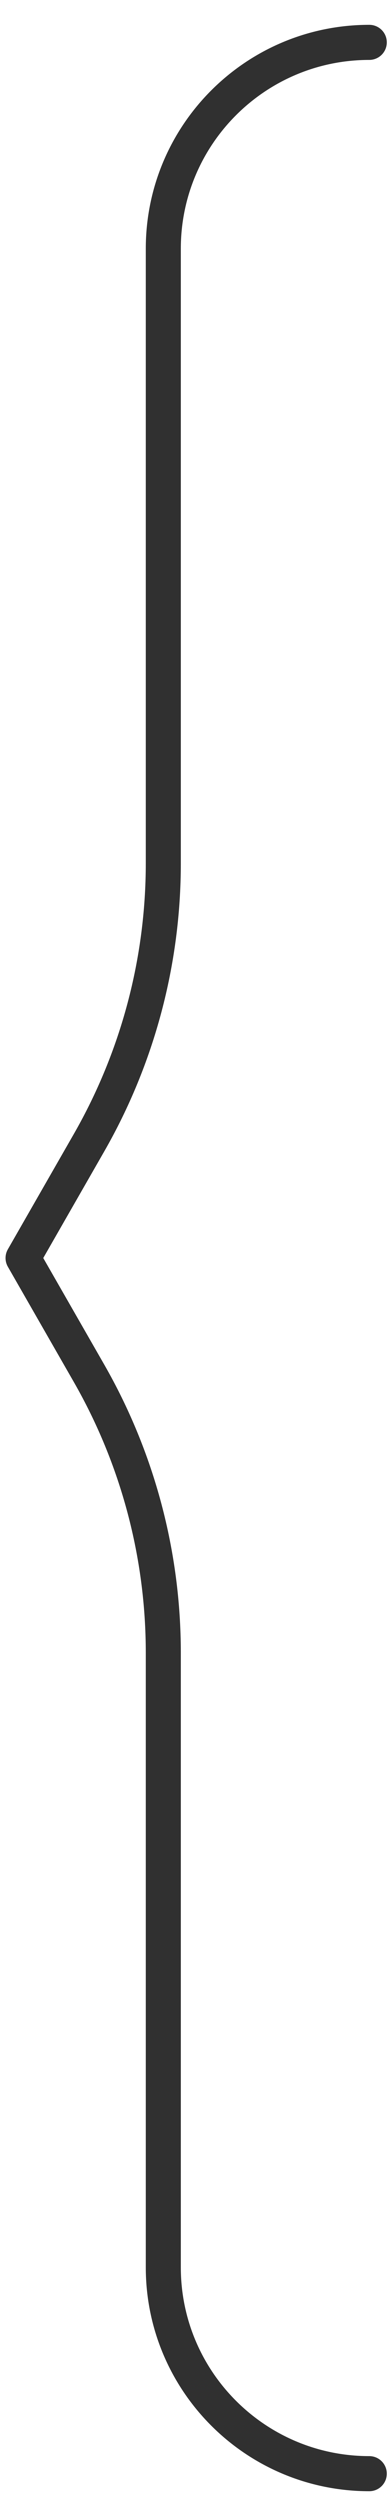 <svg width="15" height="96" viewBox="0 0 15 96" fill="none" xmlns="http://www.w3.org/2000/svg">
<path d="M14.203 1.627V1.627C9.828 1.627 6.281 5.174 6.281 9.549V33.151C6.281 36.915 5.296 40.614 3.425 43.879L0.887 48.308L3.425 52.736C5.296 56.002 6.281 59.7 6.281 63.464V87.066C6.281 91.442 9.828 94.989 14.203 94.989V94.989" stroke="#303030" stroke-width="1.348" stroke-linecap="round" stroke-linejoin="round"/>
</svg>
